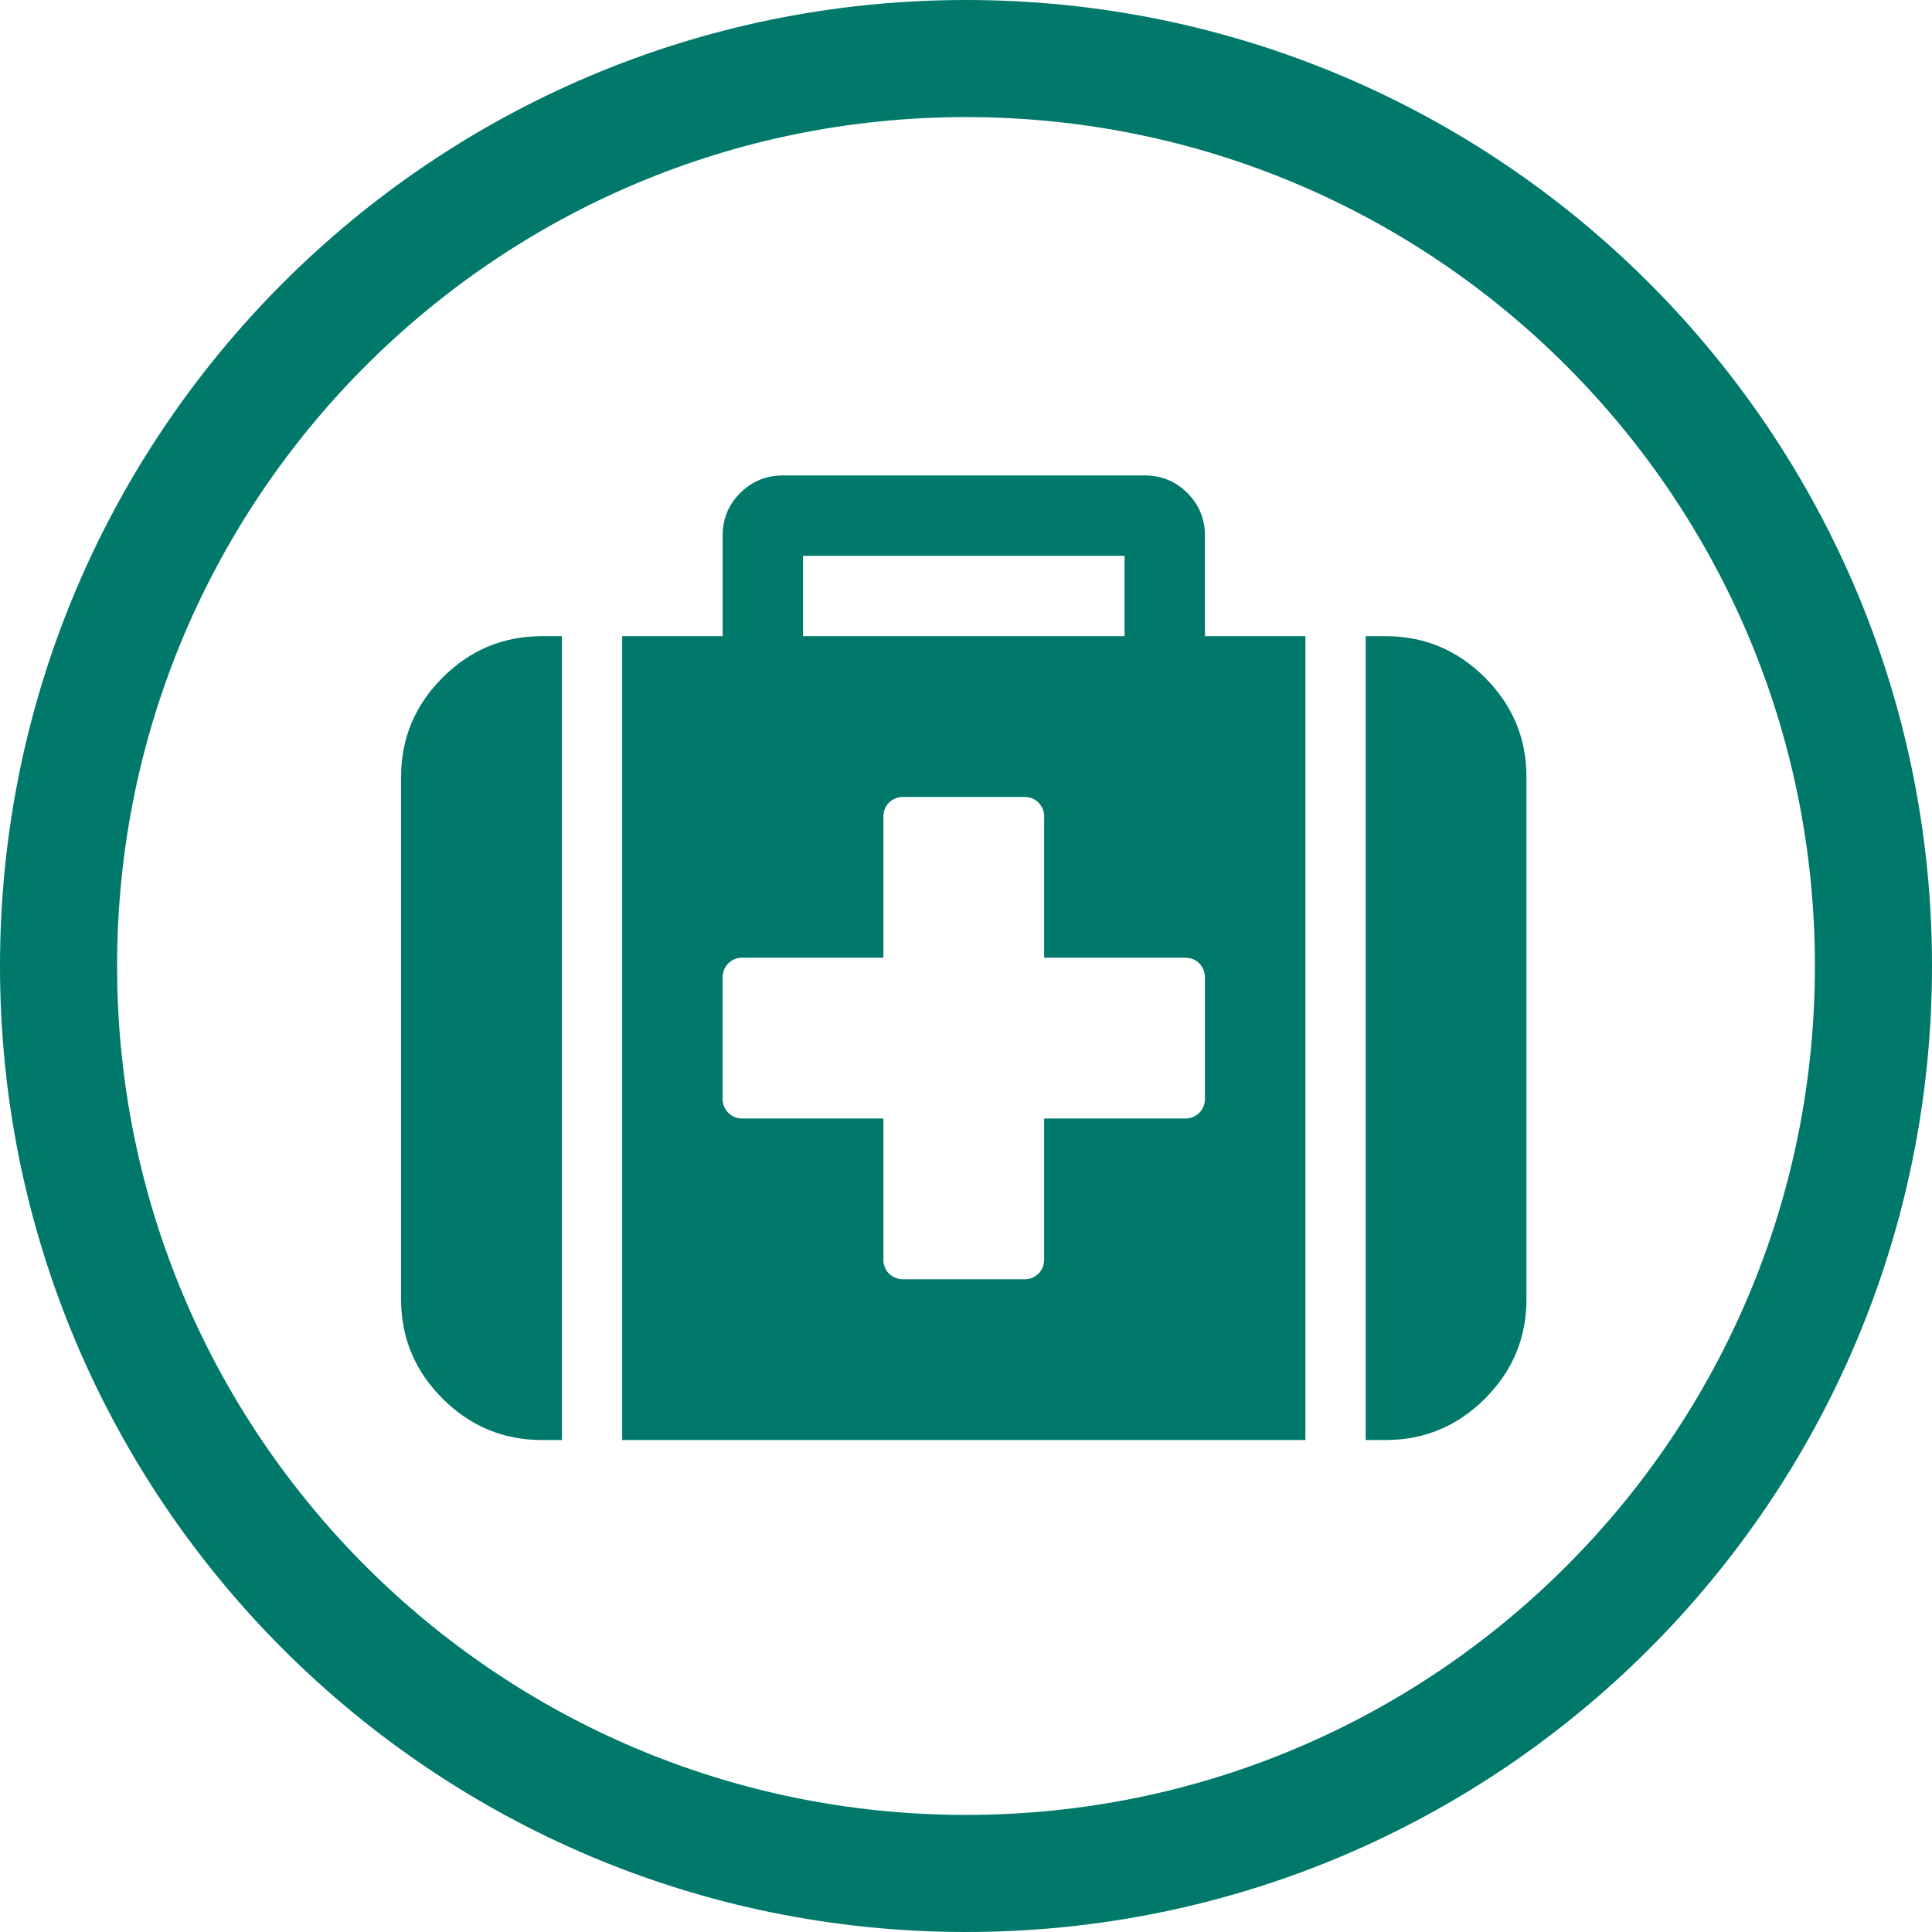 <svg xmlns="http://www.w3.org/2000/svg" width="66" height="66" viewBox="0 0 66 66"><defs><clipPath id="y2xia"><path fill="#fff" d="M0 33C0 14.775 14.775 0 33 0s33 14.775 33 33-14.775 33-33 33S0 51.225 0 33z"/></clipPath></defs><g><g><path fill="none" stroke="#00796b" stroke-miterlimit="50" stroke-width="8" d="M0 33C0 14.775 14.775 0 33 0s33 14.775 33 33-14.775 33-33 33S0 51.225 0 33z" clip-path="url(&quot;#y2xia&quot;)"/></g><g><g><path fill="#00796b" d="M15.118 23.149c-.944.944-1.416 2.074-1.416 3.39v17.848c0 1.316.472 2.446 1.416 3.39s2.074 1.416 3.39 1.416h.686v-27.46h-.687c-1.316 0-2.446.472-3.39 1.416z"/></g><g><path fill="#00796b" d="M41.162 37.523a.67.67 0 0 1-.193.493.67.67 0 0 1-.493.193H35.67v4.806c0 .2-.064.364-.193.493a.666.666 0 0 1-.493.193h-4.12a.668.668 0 0 1-.493-.193.668.668 0 0 1-.193-.493v-4.806h-4.805a.67.67 0 0 1-.493-.193.669.669 0 0 1-.194-.493v-4.12c0-.2.065-.364.194-.493a.668.668 0 0 1 .493-.193h4.805v-4.805c0-.2.064-.365.193-.494a.668.668 0 0 1 .494-.193h4.119c.2 0 .365.064.493.193a.669.669 0 0 1 .193.494v4.805h4.806c.2 0 .364.064.493.193a.67.67 0 0 1 .192.494v4.118zm-13.73-18.536h10.984v2.746H27.432zm13.73-.687c0-.572-.2-1.058-.6-1.458-.4-.4-.887-.6-1.46-.6H26.747c-.572 0-1.059.2-1.46.6-.4.4-.6.886-.6 1.458v3.433h-3.432v27.46h23.34v-27.46h-3.432z"/></g><g><path fill="#00796b" d="M50.73 23.149c-.944-.944-2.074-1.416-3.39-1.416h-.686v27.46h.687c1.315 0 2.445-.472 3.39-1.416.943-.944 1.415-2.074 1.415-3.39V26.538c0-1.315-.472-2.445-1.416-3.389z"/></g></g></g></svg>